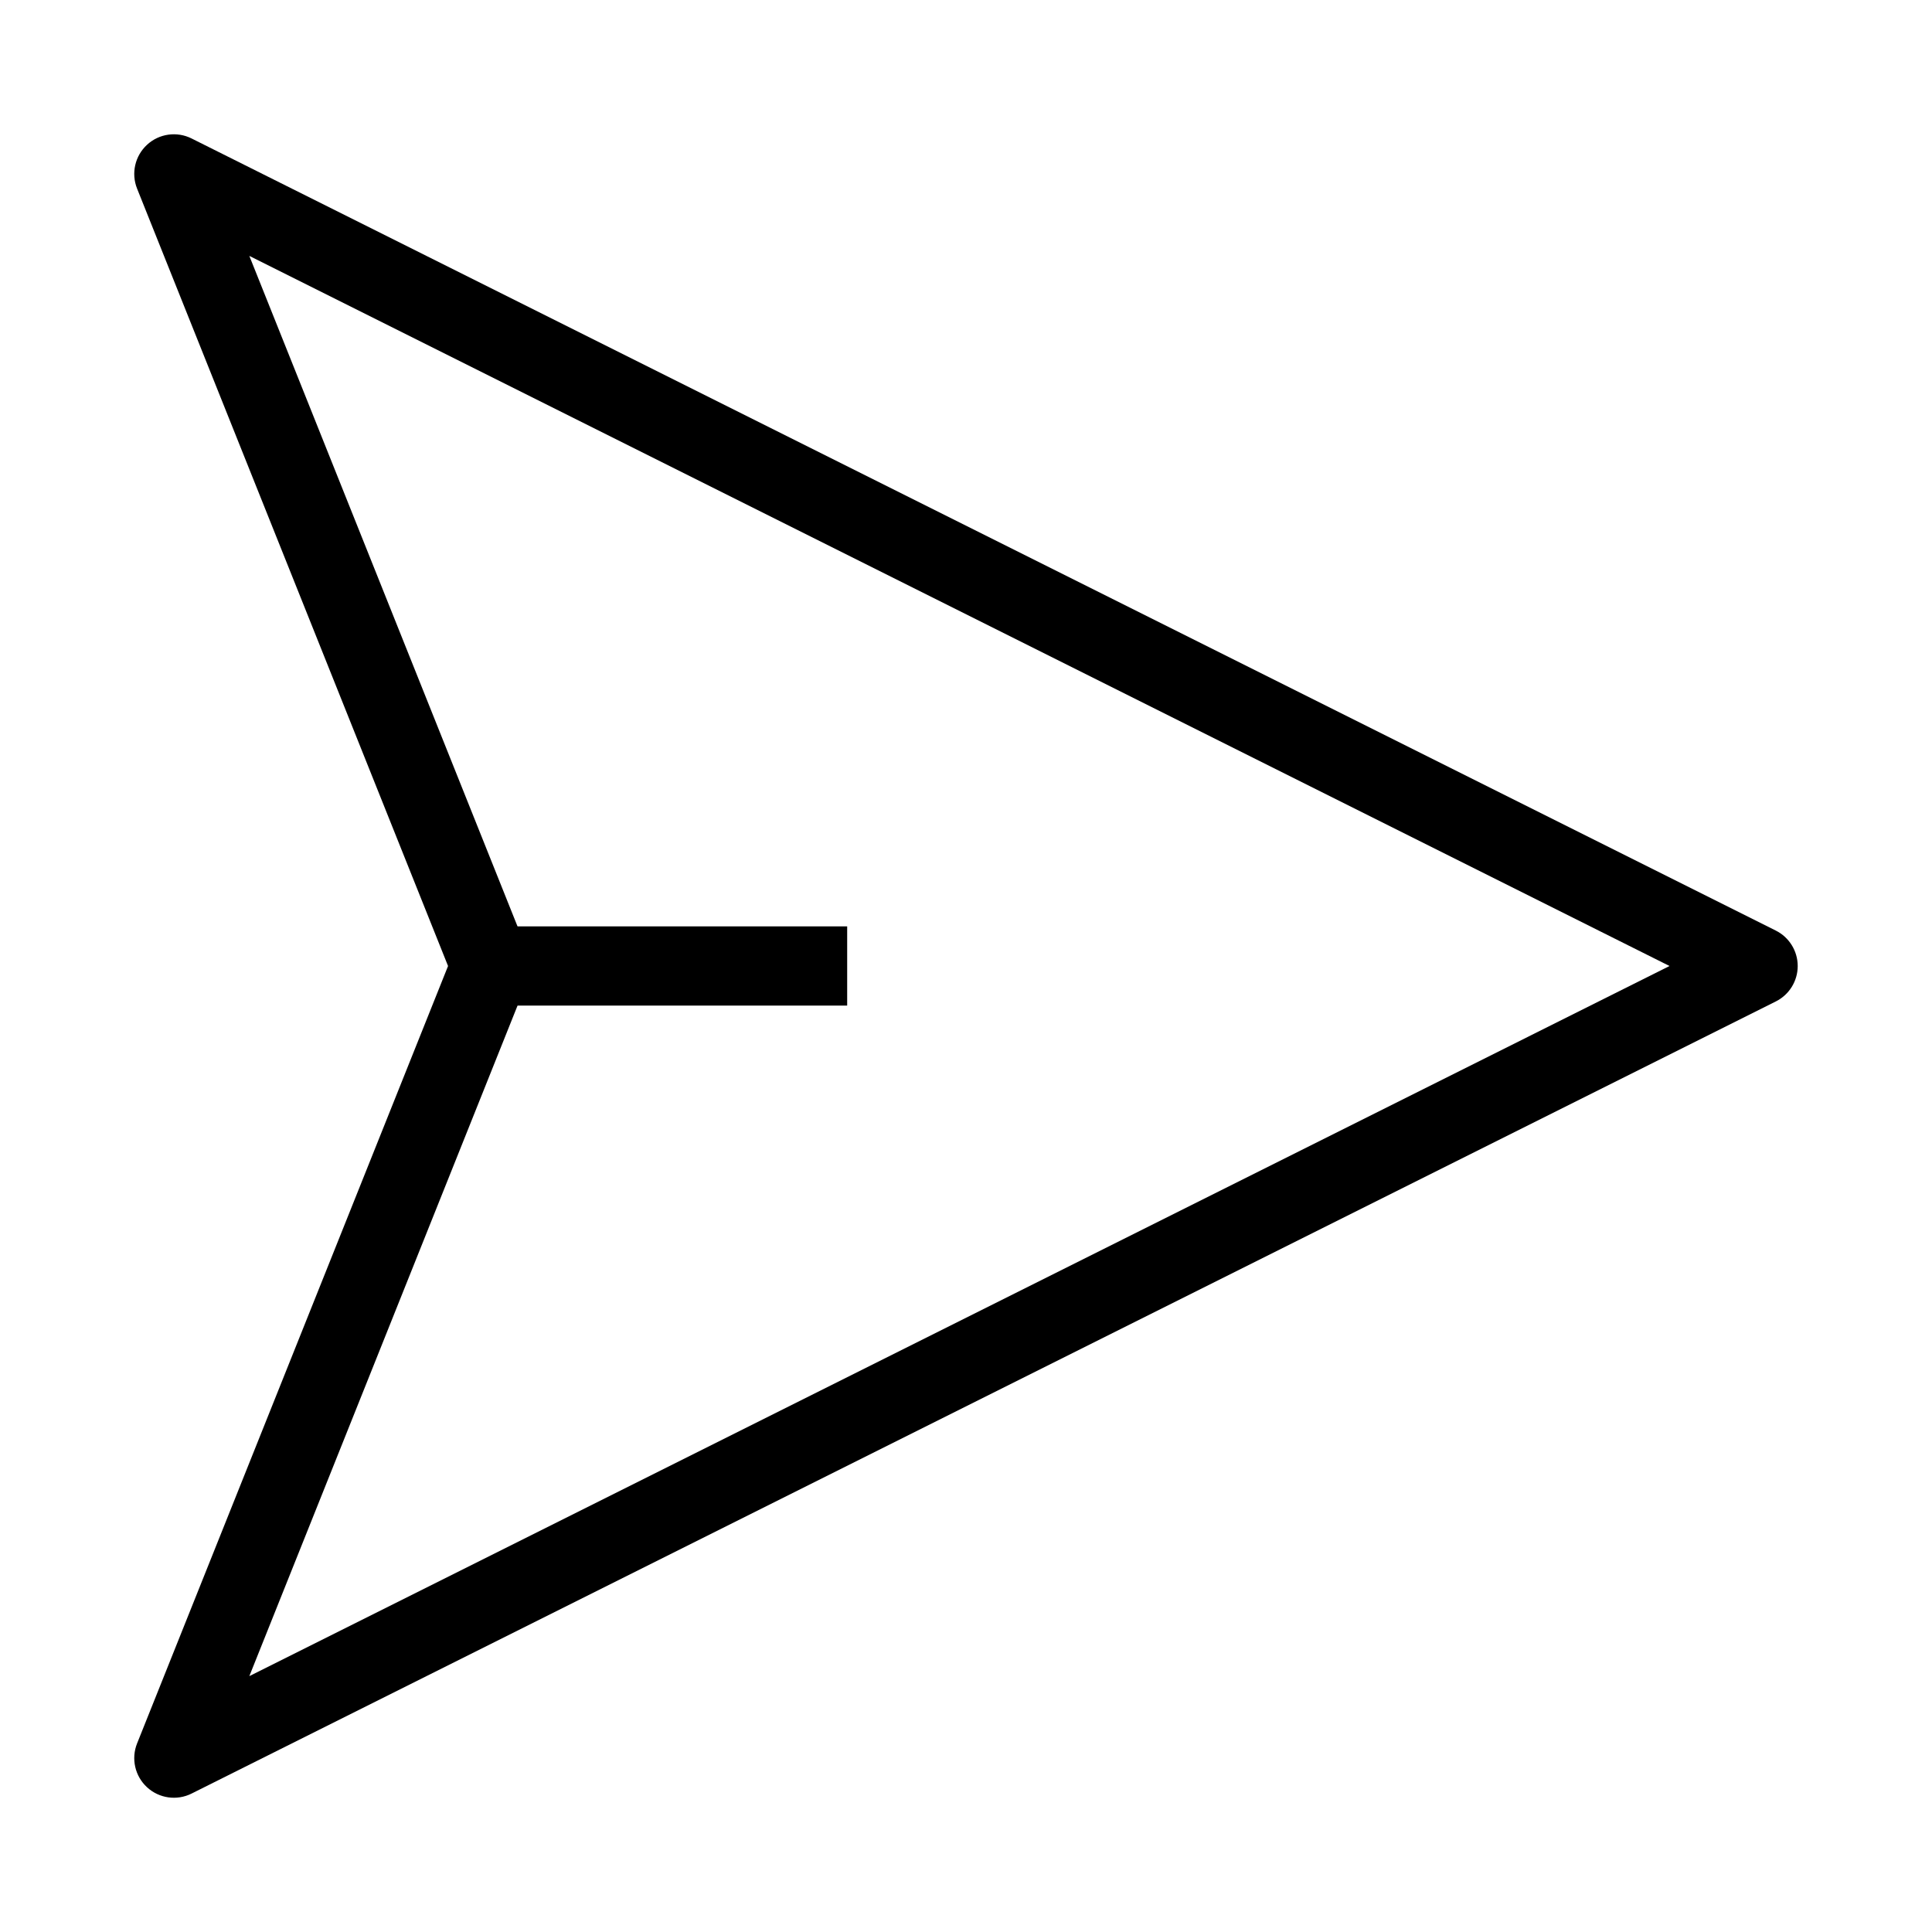 <?xml version="1.0" encoding="UTF-8"?>
<!-- Uploaded to: ICON Repo, www.iconrepo.com, Generator: ICON Repo Mixer Tools -->
<svg fill="#000000" width="800px" height="800px" version="1.1" viewBox="144 144 512 512" xmlns="http://www.w3.org/2000/svg">
 <g fill-rule="evenodd">
  <path d="m182.97 182.36c3.207-2.953 7.902-3.613 11.801-1.664l419.84 209.92c3.555 1.781 5.801 5.414 5.801 9.391 0 3.973-2.246 7.609-5.801 9.387l-419.84 209.92c-3.898 1.949-8.594 1.285-11.801-1.668-3.207-2.949-4.258-7.574-2.641-11.621l82.41-206.02-82.41-206.02c-1.617-4.047-0.566-8.672 2.641-11.621zm27.105 29.457 73.715 184.29c1 2.5 1 5.293 0 7.797l-73.715 184.29 376.37-188.19z"/>
  <path d="m263.55 389.5h104.96v20.992h-104.96z"/>
 </g>
</svg>